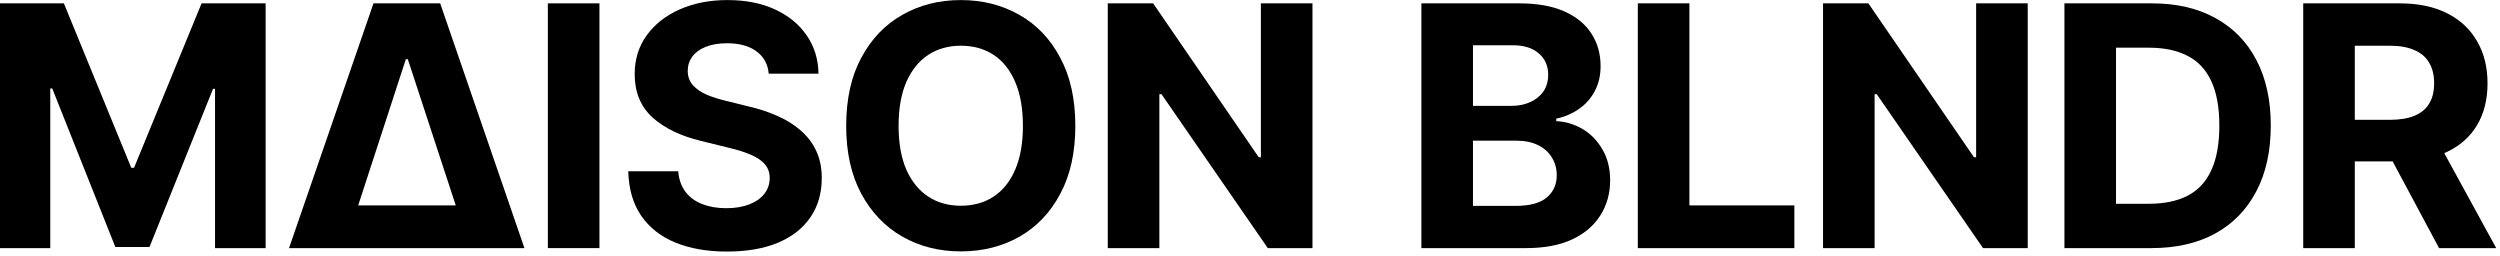 <?xml version="1.0" encoding="UTF-8" standalone="no"?> <svg xmlns:dc="http://purl.org/dc/elements/1.1/" xmlns:cc="http://creativecommons.org/ns#" xmlns:rdf="http://www.w3.org/1999/02/22-rdf-syntax-ns#" xmlns:svg="http://www.w3.org/2000/svg" xmlns="http://www.w3.org/2000/svg" viewBox="0 0 482.667 49.333" height="49.333" width="482.667" xml:space="preserve" id="svg2" version="1.1"><defs id="defs6"></defs><g transform="matrix(1.333,0,0,-1.333,0,49.333)" id="g10"><g transform="scale(0.1)" id="g12"><path id="path14" style="fill:#000000;fill-opacity:1;fill-rule:nonzero;stroke:none" d="M 0,365.23 H 92.539 L 190.121,127.07 h 4.02 l 97.808,238.16 H 384.73 V 10.738 H 311.449 V 241.52 H 308.59 L 216.52,12.379 H 167.031 L 75.66,241.988 H 72.809 V 10.738 L 0,10.738 Z"></path><path id="path16" style="fill:#000000;fill-opacity:1;fill-rule:nonzero;stroke:none" d="M 418.629,10.738 540.941,365.23 h 96.598 L 759.57,10.738 Z m 100.16,61.84 H 660.121 L 590.66,284.34 h -2.851 z"></path><path id="path18" style="fill:#000000;fill-opacity:1;fill-rule:nonzero;stroke:none" d="m 793.48,10.738 h 74.731 v 354.492 H 793.48 Z"></path><path id="path20" style="fill:#000000;fill-opacity:1;fill-rule:nonzero;stroke:none" d="m 1052.7,5.738 c -28.52,0 -53.438,4.383 -74.688,13.09 -21.102,8.711 -37.582,21.723 -49.492,39.023 -11.719,17.27 -17.93,38.707 -18.559,64.218 h 72.34 c 0.937,-11.718 4.418,-21.64 10.469,-29.73 6.019,-7.93 14.11,-13.859 24.26,-17.852 10.16,-3.938 21.8,-5.938 34.96,-5.938 12.7,0 23.71,1.84 33.09,5.469 9.49,3.641 16.8,8.711 21.87,15.242 5.24,6.637 7.85,14.328 7.85,23.078 0,7.93 -2.38,14.57 -7.14,19.961 -4.57,5.398 -11.41,10 -20.43,13.789 -8.91,3.832 -19.77,7.23 -32.62,10.238 l -38.79,9.531 c -29.8,7.153 -53.359,18.481 -70.66,34.02 -17.269,15.711 -25.898,36.641 -25.898,62.82 0,21.403 5.777,40.11 17.34,56.129 11.757,16.211 27.699,28.711 47.808,37.621 20.32,9.02 43.4,13.551 69.26,13.551 26.33,0 49.26,-4.531 68.75,-13.551 19.69,-9.07 34.96,-21.57 45.94,-37.621 11.09,-16.019 16.8,-34.488 17.11,-55.43 h -72.07 c -1.29,13.832 -7.23,24.614 -17.85,32.383 -10.47,7.77 -24.69,11.641 -42.58,11.641 -12.07,0 -22.38,-1.762 -30.94,-5.231 -8.4,-3.32 -14.84,-8.011 -19.3,-14.031 -4.41,-6.051 -6.64,-12.93 -6.64,-20.699 0,-8.242 2.539,-15.231 7.62,-20.941 5.08,-5.54 11.8,-10.149 20.2,-13.79 8.59,-3.511 17.93,-6.441 28.08,-8.82 l 31.64,-7.859 c 15.39,-3.473 29.61,-8.16 42.62,-14.02 13.01,-5.703 24.26,-12.769 33.75,-21.172 9.69,-8.398 17.15,-18.32 22.38,-29.769 5.24,-11.25 7.85,-24.25 7.85,-39.02 0,-21.718 -5.46,-40.59 -16.4,-56.601 -10.78,-15.859 -26.41,-28.168 -46.88,-36.879 -20.47,-8.551 -45.19,-12.852 -74.25,-12.852 z"></path><path id="path22" style="fill:#000000;fill-opacity:1;fill-rule:nonzero;stroke:none" d="m 1391.64,5.98 c -31.41,0 -59.65,7.141 -84.69,21.398 -25.07,14.301 -44.88,34.961 -59.49,62.109 -14.61,27.114 -21.87,59.891 -21.87,98.242 0,38.719 7.26,71.649 21.87,98.75 14.61,27.309 34.42,47.969 59.49,62.11 25.04,14.262 53.28,21.41 84.69,21.41 31.41,0 59.65,-7.148 84.69,-21.41 25.08,-14.141 44.84,-34.801 59.26,-62.11 14.61,-27.101 21.87,-60.031 21.87,-98.75 0,-38.511 -7.26,-71.359 -21.87,-98.468 -14.42,-27.152 -34.18,-47.812 -59.26,-62.113 -25.04,-14.098 -53.28,-21.168 -84.69,-21.168 z m 0,66.129 c 18.24,0 34.1,4.449 47.58,13.32 13.48,8.91 23.87,21.91 31.17,39.019 7.46,17.313 11.17,38.403 11.17,63.281 0,25.079 -3.71,46.25 -11.17,63.559 -7.3,17.262 -17.69,30.352 -31.17,39.262 -13.48,8.859 -29.34,13.32 -47.58,13.32 -18.09,0 -33.87,-4.461 -47.34,-13.32 -13.48,-8.91 -24.03,-22 -31.64,-39.262 -7.46,-17.309 -11.18,-38.48 -11.18,-63.559 0,-24.878 3.72,-45.968 11.18,-63.281 7.61,-17.109 18.16,-30.109 31.64,-39.019 13.47,-8.871 29.25,-13.32 47.34,-13.32 z"></path><path id="path24" style="fill:#000000;fill-opacity:1;fill-rule:nonzero;stroke:none" d="M 1900.94,365.23 V 10.738 h -64.73 L 1682.27,233.672 h -3.09 V 10.738 h -74.73 V 365.23 h 65.71 l 152.96,-222.929 h 3.09 V 365.23 Z"></path><path id="path26" style="fill:#000000;fill-opacity:1;fill-rule:nonzero;stroke:none" d="M 2058.67,10.738 V 365.23 h 141.8 c 26.01,0 47.77,-3.859 65.19,-11.64 17.46,-7.77 30.55,-18.469 39.26,-32.141 8.91,-13.64 13.32,-29.34 13.32,-47.109 0,-13.789 -2.85,-25.899 -8.55,-36.371 -5.55,-10.469 -13.17,-19.059 -22.85,-25.699 -9.5,-6.68 -20.43,-11.372 -32.82,-14.071 v -3.551 c 13.48,-0.628 26.18,-4.449 38.05,-11.41 11.91,-6.988 21.52,-16.828 28.79,-29.527 7.46,-12.5 11.21,-27.5 11.21,-44.961 0,-18.711 -4.69,-35.512 -14.06,-50.43 -9.18,-14.77 -22.81,-26.41 -40.9,-34.961 -18.09,-8.438 -40.47,-12.621 -67.11,-12.621 z m 74.73,61.141 h 61.37 c 20.78,0 35.93,4.062 45.46,12.141 9.65,8.09 14.5,18.79 14.5,32.109 0,9.851 -2.39,18.48 -7.15,25.941 -4.57,7.621 -11.25,13.551 -19.96,17.852 -8.75,4.258 -19.14,6.406 -31.17,6.406 h -63.05 z m 0,144.883 h 55.66 c 10.32,0 19.42,1.828 27.35,5.508 8.12,3.628 14.45,8.781 19.06,15.429 4.61,6.832 6.87,14.922 6.87,24.289 0,12.703 -4.49,22.891 -13.55,30.672 -8.87,7.93 -21.64,11.91 -38.28,11.91 h -57.11 z"></path><path id="path28" style="fill:#000000;fill-opacity:1;fill-rule:nonzero;stroke:none" d="M 2372.15,10.738 V 365.23 h 74.73 V 72.578 h 152.03 V 10.738 Z"></path><path id="path30" style="fill:#000000;fill-opacity:1;fill-rule:nonzero;stroke:none" d="M 2936.88,365.23 V 10.738 h -64.73 L 2718.2,233.672 h -3.08 V 10.738 h -74.69 V 365.23 h 65.66 l 152.97,-222.929 h 3.09 V 365.23 Z"></path><path id="path32" style="fill:#000000;fill-opacity:1;fill-rule:nonzero;stroke:none" d="m 3115.66,10.738 h -92.3 v 64.223 h 88.98 c 22.39,0 41.1,3.91 56.18,11.68 15.19,7.93 26.64,20.199 34.25,36.879 7.78,16.789 11.64,38.39 11.64,64.718 0,26.172 -3.86,47.582 -11.64,64.223 -7.61,16.641 -19.06,28.867 -34.25,36.641 -15.08,7.929 -33.72,11.918 -55.94,11.918 h -90.63 v 64.21 h 94.93 c 35.66,0 66.36,-7.14 92.07,-21.402 25.7,-14.098 45.43,-34.418 59.25,-60.898 13.79,-26.328 20.71,-57.891 20.71,-94.692 0,-36.988 -7,-68.707 -20.94,-95.187 -13.83,-26.492 -33.63,-46.879 -59.49,-61.141 -25.86,-14.141 -56.8,-21.172 -92.82,-21.172 z m -50.89,0 h -74.731 v 354.492 h 74.731 z"></path><path id="path34" style="fill:#000000;fill-opacity:1;fill-rule:nonzero;stroke:none" d="M 3335.9,10.738 V 365.23 h 139.65 c 26.79,0 49.65,-4.761 68.51,-14.25 19.03,-9.531 33.56,-23.011 43.56,-40.468 10.15,-17.274 15.23,-37.66 15.23,-61.133 0,-23.481 -5.08,-43.719 -15.23,-60.668 -10.16,-16.992 -24.92,-30 -44.26,-39.02 -19.18,-8.91 -42.42,-13.32 -69.73,-13.32 h -93.47 v 60.188 h 81.36 c 14.42,0 26.33,1.992 35.67,5.941 9.53,3.98 16.6,9.84 21.17,17.621 4.76,7.77 7.15,17.5 7.15,29.258 0,11.871 -2.39,21.793 -7.15,29.723 -4.57,8.089 -11.64,14.218 -21.17,18.32 -9.49,4.297 -21.49,6.449 -35.9,6.449 h -50.7 V 10.738 Z m 196.76,0 -86.37,161.293 h 80.9 l 88.24,-161.293 z"></path></g></g></svg> 